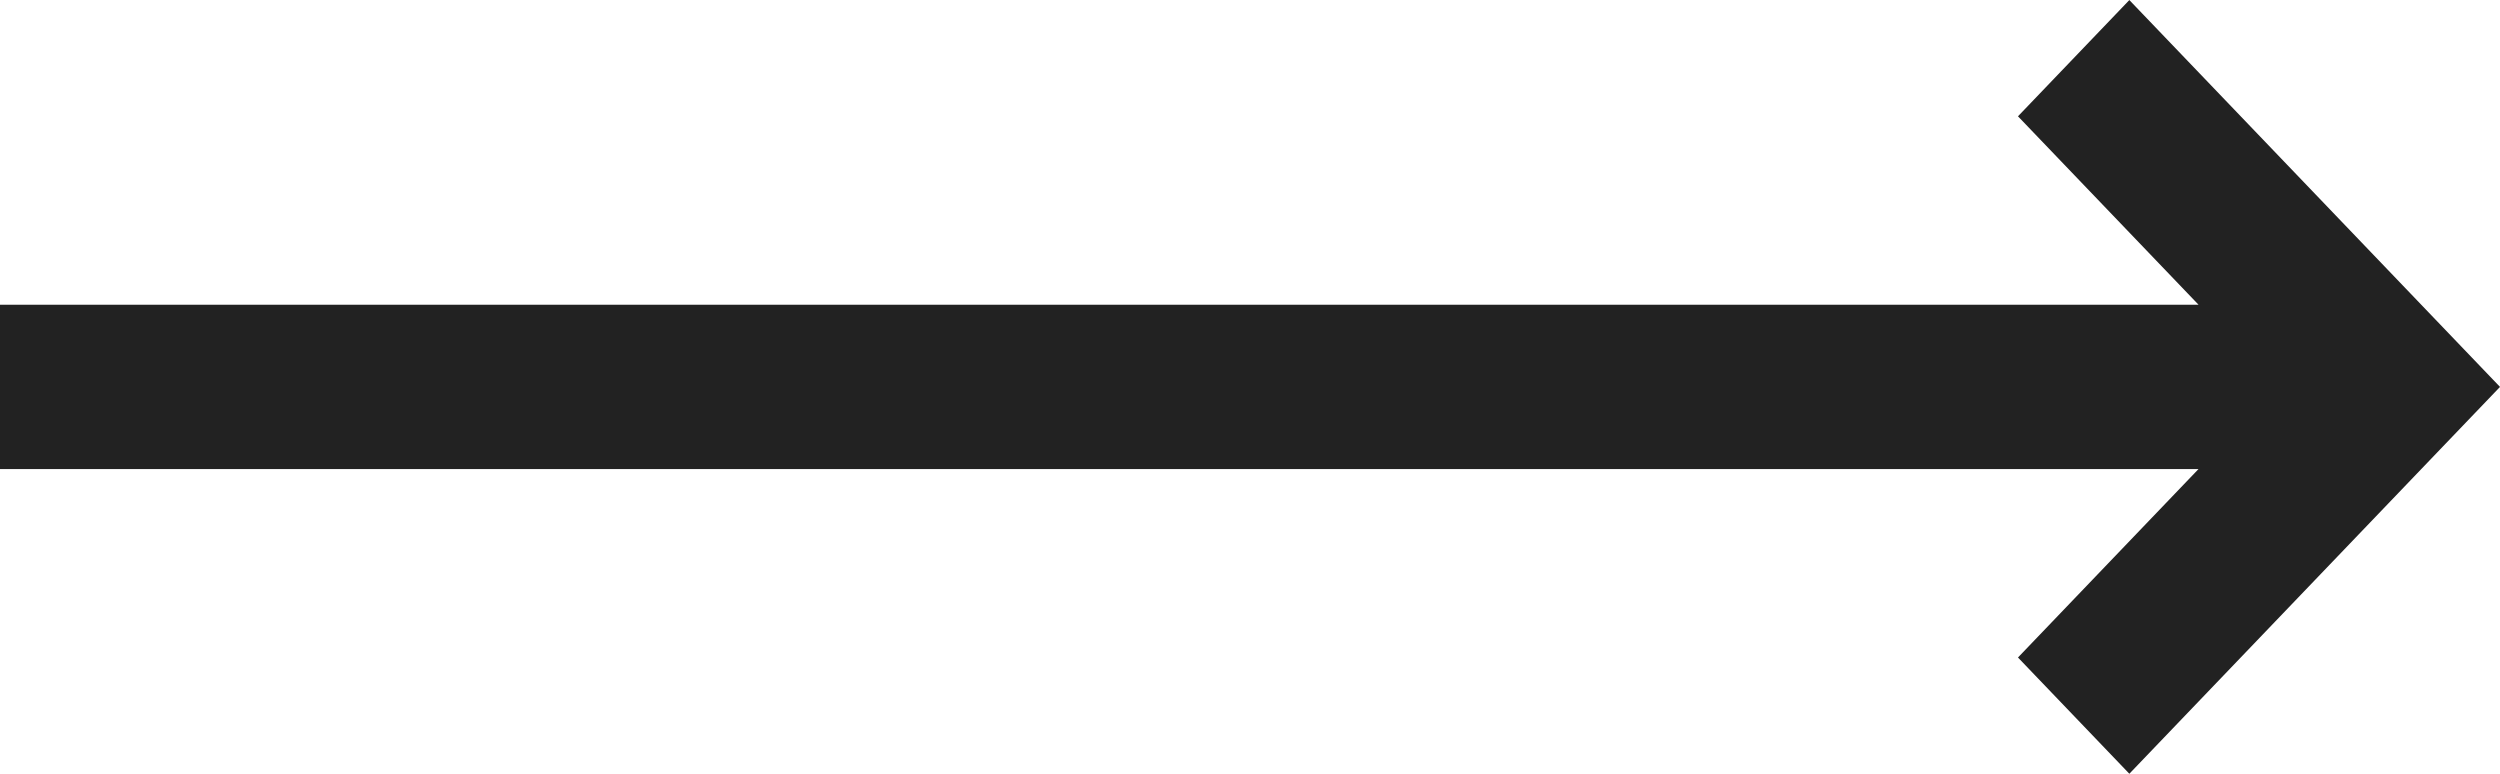 <svg xmlns="http://www.w3.org/2000/svg" xmlns:xlink="http://www.w3.org/1999/xlink" preserveAspectRatio="xMidYMid" width="42" height="13" viewBox="0 0 42 13">
  <defs>
    <style>
      .cls-1 {
        fill: #222;
        fill-rule: evenodd;
      }
    </style>
  </defs>
  <path d="M35.773,0.001 L33.902,1.954 L36.935,5.119 L0.000,5.119 L0.000,7.880 L36.935,7.880 L33.902,11.046 L35.773,12.999 L42.000,6.500 L35.773,0.001 Z" class="cls-1"/>
</svg>
